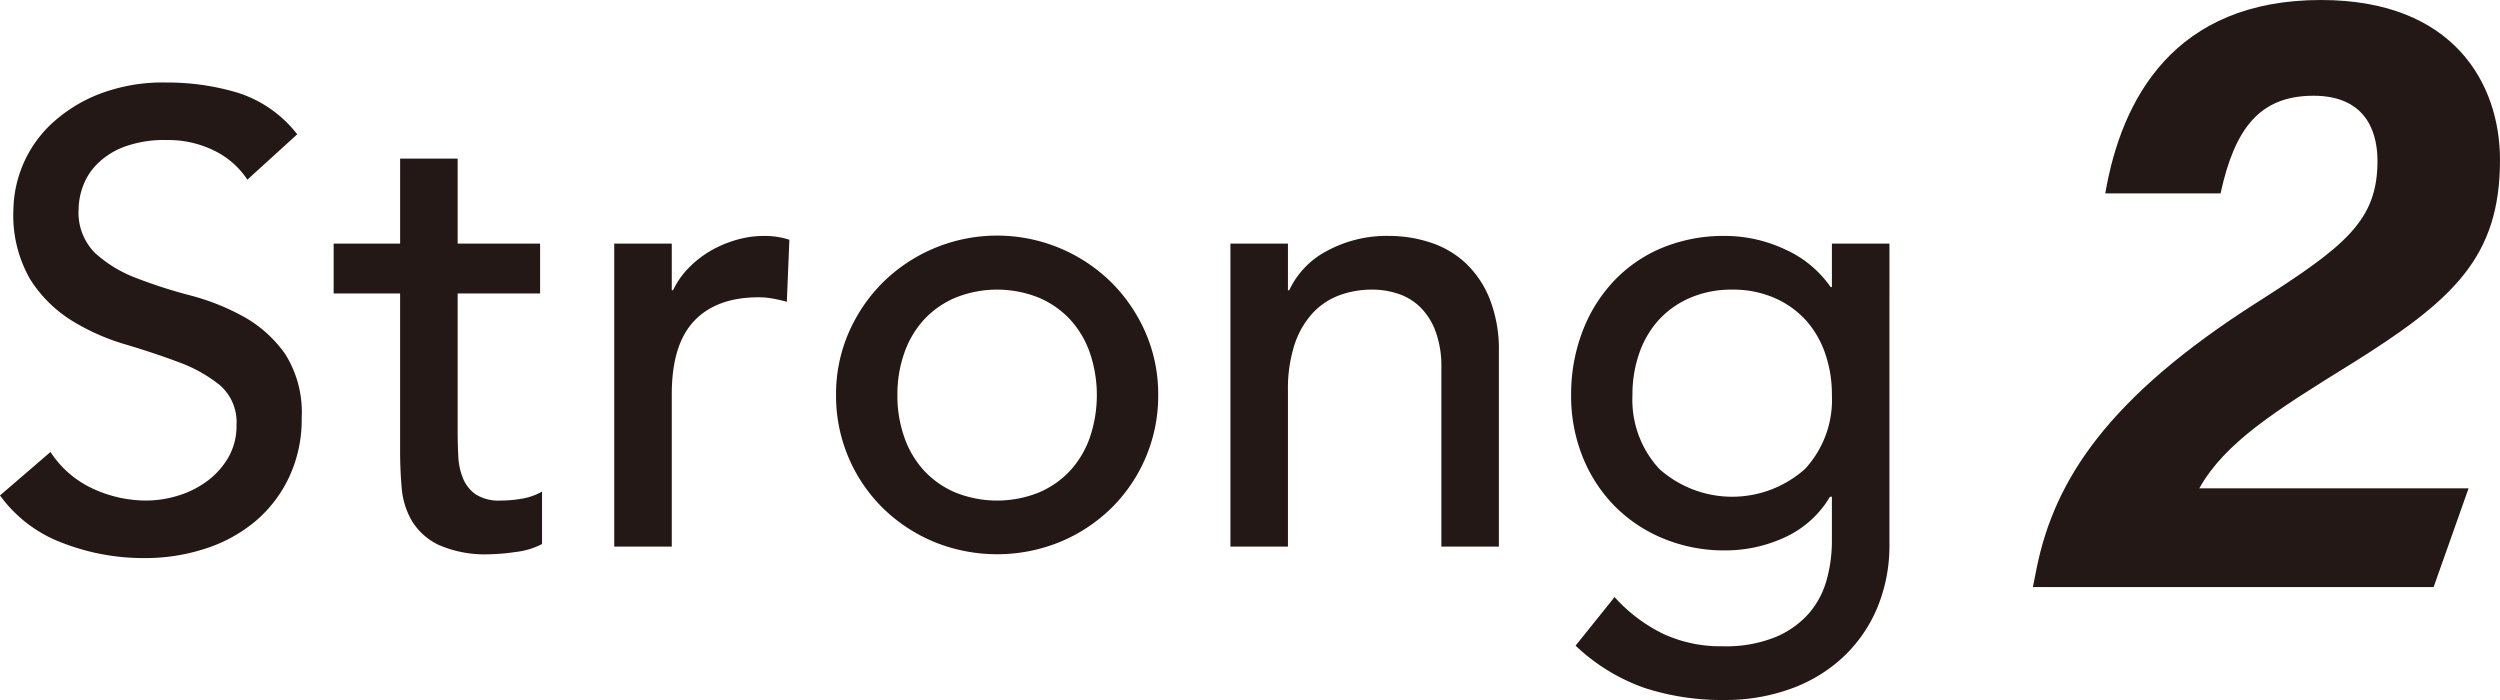 <svg xmlns="http://www.w3.org/2000/svg" width="269.396" height="75.429" viewBox="0 0 269.396 75.429"><defs><style>.cls-1{fill:#231815;}</style></defs><title>アセット 2</title><g id="レイヤー_2" data-name="レイヤー 2"><g id="レイヤー_11" data-name="レイヤー 11"><path class="cls-1" d="M5.441,48.704a10.861,10.861,0,0,0,4.58,3.96,13.688,13.688,0,0,0,5.751,1.274,11.698,11.698,0,0,0,3.375-.517,10.261,10.261,0,0,0,3.134-1.549,8.446,8.446,0,0,0,2.308-2.549,6.772,6.772,0,0,0,.896-3.513,5.265,5.265,0,0,0-1.791-4.305,15.486,15.486,0,0,0-4.442-2.48q-2.653-.998-5.786-1.928a23.502,23.502,0,0,1-5.785-2.583A14.133,14.133,0,0,1,3.237,30.072a13.822,13.822,0,0,1-1.791-7.542,13,13,0,0,1,3.856-8.954,16.157,16.157,0,0,1,5.132-3.341,19.092,19.092,0,0,1,7.542-1.343,26.344,26.344,0,0,1,7.646,1.102,13.151,13.151,0,0,1,6.406,4.477l-5.373,4.891a8.921,8.921,0,0,0-3.513-3.1,11.122,11.122,0,0,0-5.166-1.171,12.524,12.524,0,0,0-4.58.723,8.223,8.223,0,0,0-2.928,1.86A6.58,6.58,0,0,0,8.919,20.12a7.488,7.488,0,0,0-.447,2.411,6.141,6.141,0,0,0,1.791,4.752,13.898,13.898,0,0,0,4.442,2.687,53.522,53.522,0,0,0,5.786,1.859,24.788,24.788,0,0,1,5.785,2.308,13.481,13.481,0,0,1,4.443,3.995,11.757,11.757,0,0,1,1.79,6.922A14.569,14.569,0,0,1,31.167,51.39a14.046,14.046,0,0,1-3.616,4.752,16.031,16.031,0,0,1-5.372,2.962,20.772,20.772,0,0,1-6.612,1.033,24.044,24.044,0,0,1-8.886-1.653A14.595,14.595,0,0,1,0,53.388Z"/><path class="cls-1" d="M58.201,31.622H49.316V46.431q0,1.378.068,2.721a7.109,7.109,0,0,0,.517,2.411,3.897,3.897,0,0,0,1.378,1.722A4.704,4.704,0,0,0,54,53.938a13.089,13.089,0,0,0,2.272-.207,6.569,6.569,0,0,0,2.136-.757v5.648a8.117,8.117,0,0,1-2.858.861,21.57,21.57,0,0,1-2.721.241,12.473,12.473,0,0,1-5.545-.999,6.795,6.795,0,0,1-2.893-2.583,8.341,8.341,0,0,1-1.103-3.547q-.173-1.963-.172-3.96V31.622H35.953V26.25h7.164V17.089h6.199v9.161h8.885Z"/><path class="cls-1" d="M66.19,26.25h6.199v5.028h.138a8.843,8.843,0,0,1,1.653-2.376,11.071,11.071,0,0,1,2.308-1.825,12.207,12.207,0,0,1,2.789-1.206,10.67,10.67,0,0,1,3.031-.448,8.673,8.673,0,0,1,2.755.414l-.275,6.681q-.759-.207-1.516-.344a8.47,8.47,0,0,0-1.516-.138q-4.545,0-6.956,2.549-2.413,2.549-2.411,7.921V58.898H66.19Z"/><path class="cls-1" d="M90.091,42.574a16.621,16.621,0,0,1,1.343-6.681,17.408,17.408,0,0,1,3.686-5.441,17.539,17.539,0,0,1,24.658,0,17.405,17.405,0,0,1,3.685,5.441,16.621,16.621,0,0,1,1.344,6.681A16.983,16.983,0,0,1,119.777,54.731a17.48,17.48,0,0,1-5.511,3.65,17.979,17.979,0,0,1-13.638,0A17.464,17.464,0,0,1,95.119,54.731a16.972,16.972,0,0,1-5.028-12.157Zm6.612,0a13.389,13.389,0,0,0,.758,4.581,10.304,10.304,0,0,0,2.135,3.582,9.866,9.866,0,0,0,3.375,2.342,12.073,12.073,0,0,0,8.954,0,9.875,9.875,0,0,0,3.375-2.342,10.32,10.32,0,0,0,2.136-3.582,14.222,14.222,0,0,0,0-9.161,10.343,10.343,0,0,0-2.136-3.582,9.902,9.902,0,0,0-3.375-2.342,12.073,12.073,0,0,0-8.954,0,9.893,9.893,0,0,0-3.375,2.342,10.326,10.326,0,0,0-2.135,3.582A13.395,13.395,0,0,0,96.703,42.574Z"/><path class="cls-1" d="M132.588,26.25h6.199v5.028h.138a9.143,9.143,0,0,1,4.063-4.236,13.462,13.462,0,0,1,6.682-1.619,14.169,14.169,0,0,1,4.512.724,10.19,10.19,0,0,1,3.788,2.238,10.821,10.821,0,0,1,2.583,3.892,14.892,14.892,0,0,1,.964,5.614V58.898h-6.198V39.612a10.902,10.902,0,0,0-.62-3.892,7.121,7.121,0,0,0-1.653-2.617,6.213,6.213,0,0,0-2.376-1.446,8.768,8.768,0,0,0-2.79-.448,10.117,10.117,0,0,0-3.581.62A7.468,7.468,0,0,0,141.404,33.792a9.265,9.265,0,0,0-1.929,3.409,15.522,15.522,0,0,0-.688,4.891V58.898h-6.199Z"/><path class="cls-1" d="M203.602,58.623a17.524,17.524,0,0,1-1.274,6.784,15.487,15.487,0,0,1-3.616,5.304A16.401,16.401,0,0,1,193.062,74.189a20.647,20.647,0,0,1-7.301,1.24,26.788,26.788,0,0,1-8.575-1.309,20.704,20.704,0,0,1-7.404-4.546l4.201-5.235a17.157,17.157,0,0,0,5.234,3.96,14.735,14.735,0,0,0,6.406,1.343,14.261,14.261,0,0,0,5.717-.999,9.822,9.822,0,0,0,3.616-2.583,9.297,9.297,0,0,0,1.895-3.616,15.644,15.644,0,0,0,.551-4.099V53.525h-.207a10.908,10.908,0,0,1-4.855,4.374,15.22,15.22,0,0,1-6.44,1.412,17.125,17.125,0,0,1-6.646-1.274,15.796,15.796,0,0,1-5.27-3.513,16.029,16.029,0,0,1-3.444-5.303,17.564,17.564,0,0,1-1.239-6.647,19.025,19.025,0,0,1,1.171-6.716,16.42,16.42,0,0,1,3.341-5.476,15.148,15.148,0,0,1,5.234-3.65,17.29,17.29,0,0,1,6.854-1.309,15.215,15.215,0,0,1,6.44,1.447,11.826,11.826,0,0,1,4.925,4.063h.138v-4.684h6.199ZM186.657,31.209a11.209,11.209,0,0,0-4.478.861,9.893,9.893,0,0,0-3.375,2.342,10.326,10.326,0,0,0-2.135,3.582,13.395,13.395,0,0,0-.758,4.581,10.969,10.969,0,0,0,2.893,7.956,11.787,11.787,0,0,0,15.704,0,10.969,10.969,0,0,0,2.894-7.956,13.419,13.419,0,0,0-.758-4.581,10.343,10.343,0,0,0-2.136-3.582,9.902,9.902,0,0,0-3.375-2.342A11.204,11.204,0,0,0,186.657,31.209Z"/><path class="cls-1" d="M219.062,63.261l.438-2.203c1.944-9.368,7.645-18.242,23.723-28.476,9.586-6.104,12.97-8.846,12.97-15.244,0-3.69-1.688-7.021-6.888-7.021-5.866,0-8.51,3.607-10.023,10.523H226.862C228.593,10.68,234.277,0,250.11,0c14.34,0,19.285,9.067,19.285,17.222,0,10.47-4.967,15.095-16.091,22.025-8.113,5.02-13.549,8.445-16.311,13.374h29.017l-3.767,10.64Z"/></g></g></svg>